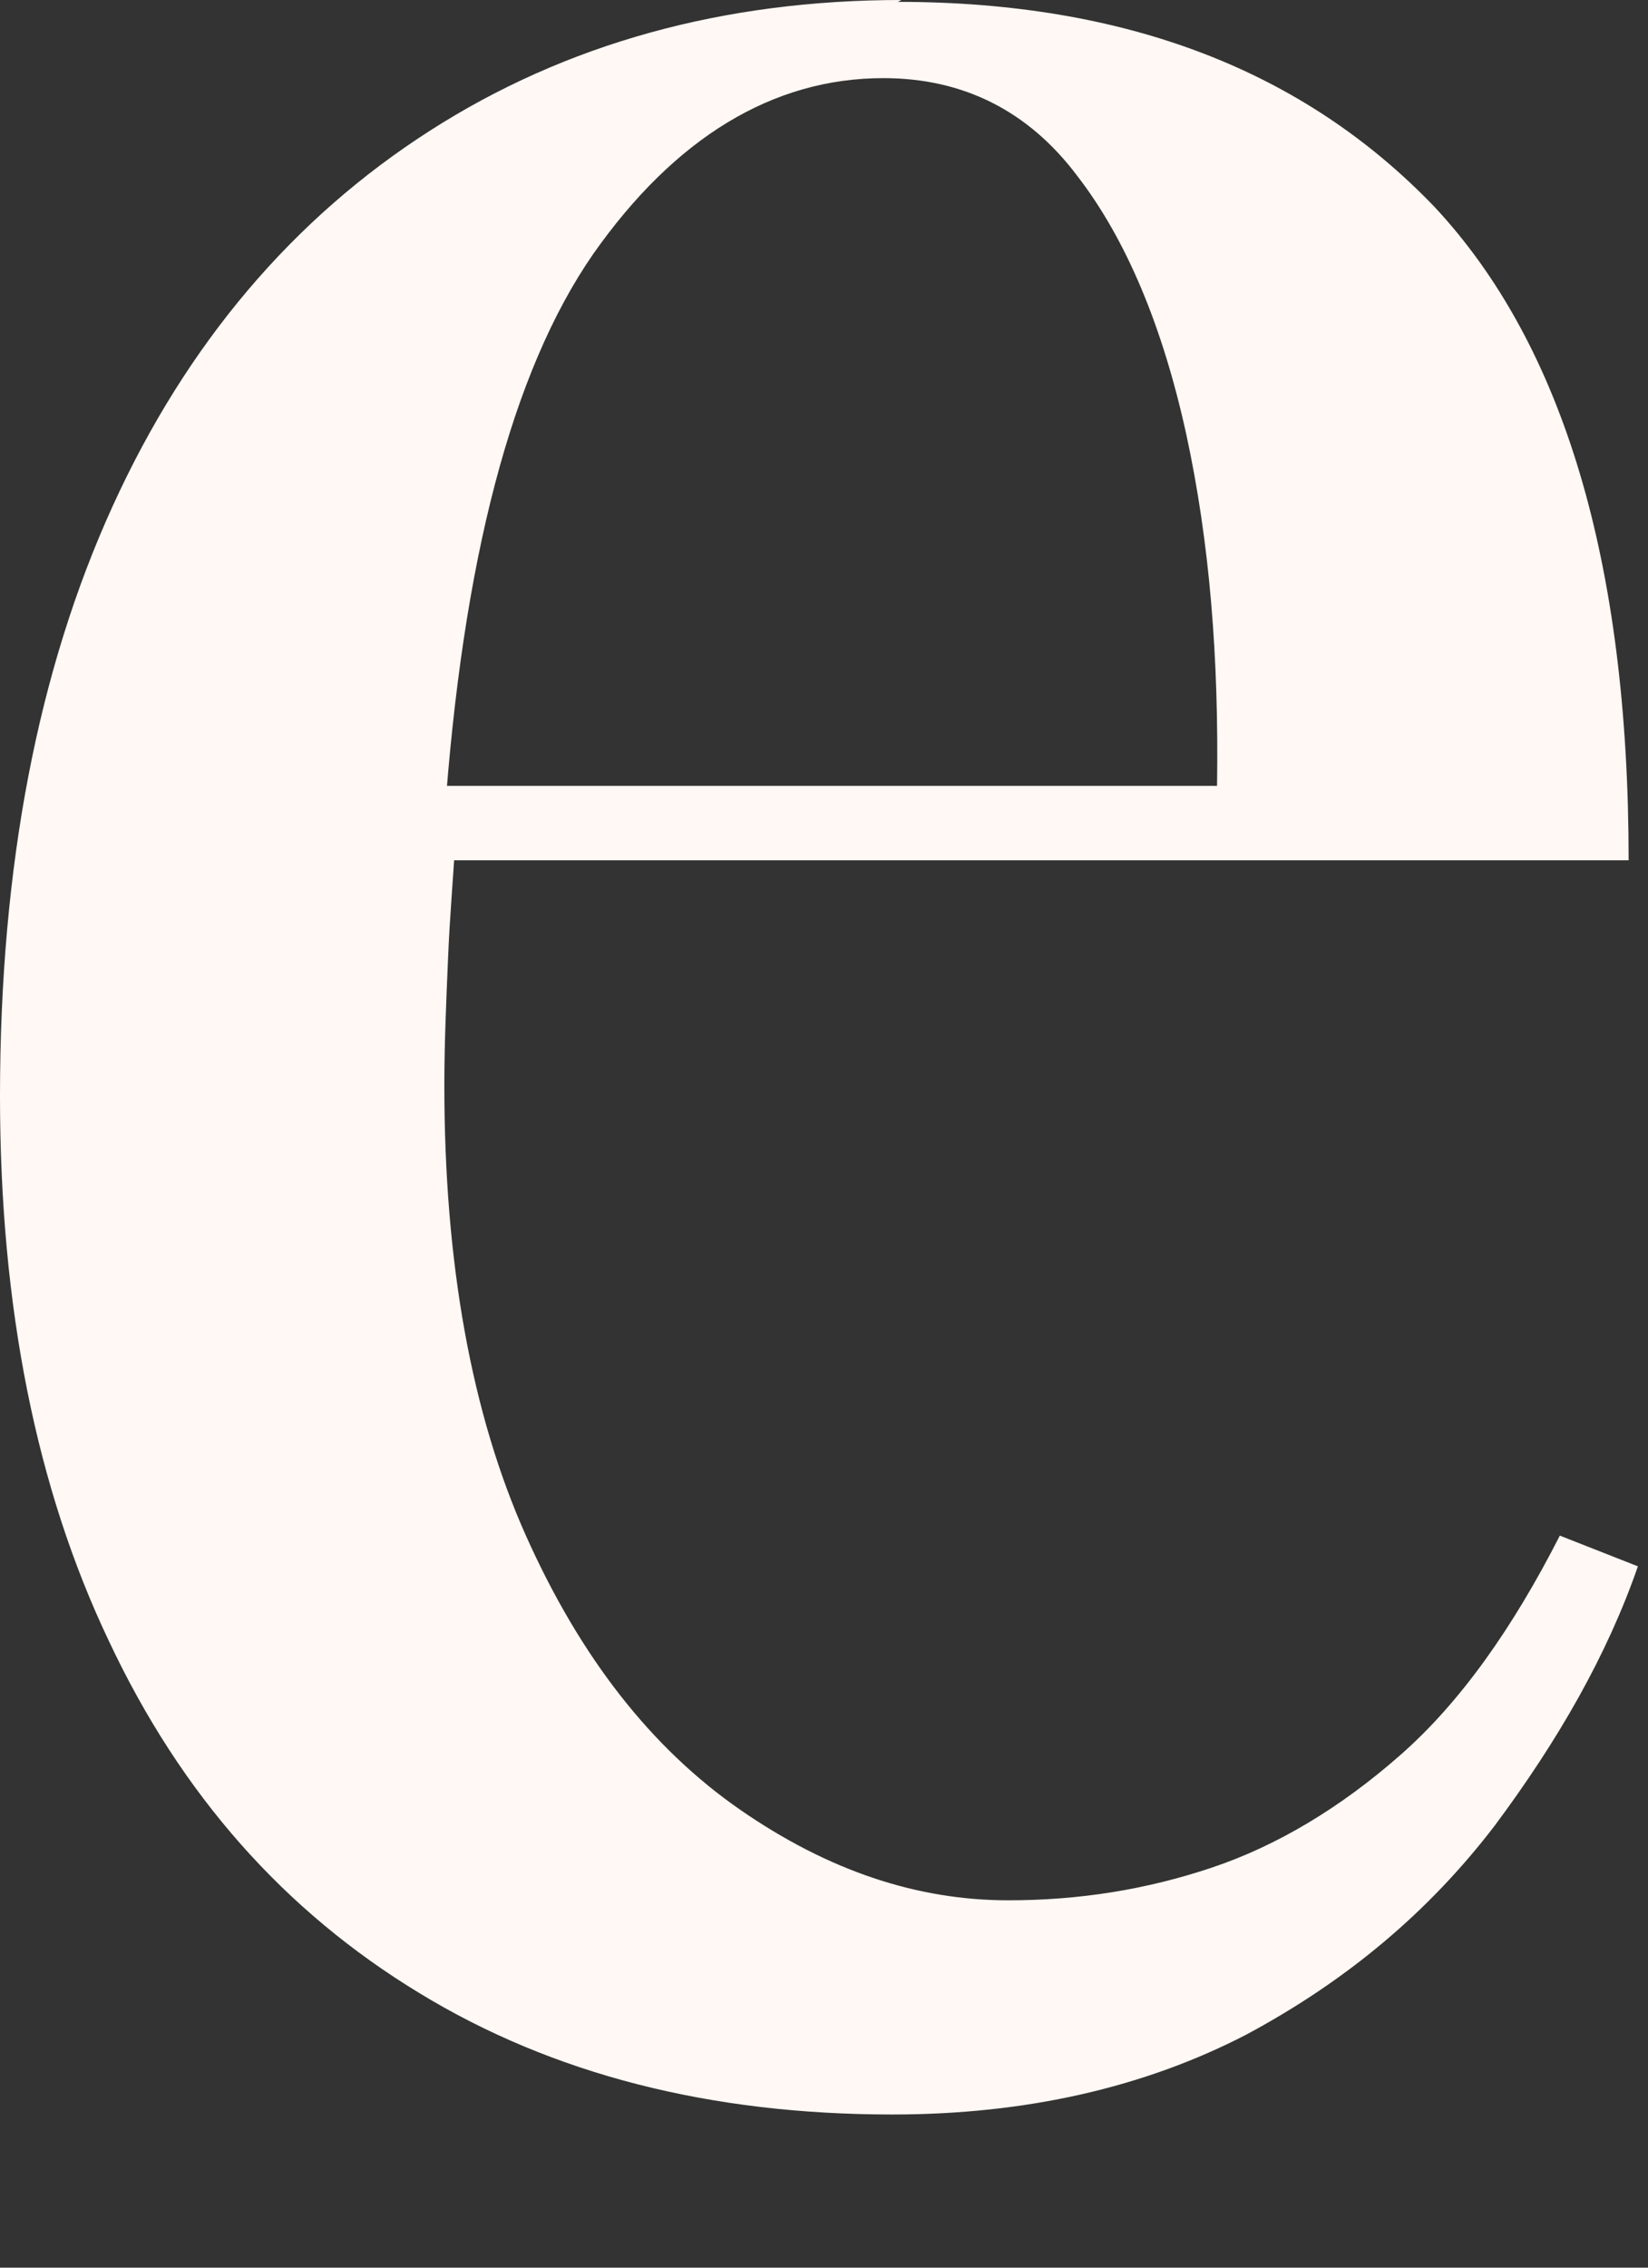 <?xml version="1.0" encoding="utf-8"?>
<svg xmlns="http://www.w3.org/2000/svg" fill="none" height="100%" overflow="visible" preserveAspectRatio="none" style="display: block;" viewBox="0 0 8 11" width="100%">
<rect x="0" y="0" width="8" height="11" fill="#333333" stroke="none"/>
<path d="M4.358 0.009C5.468 0.009 6.33 0.343 6.964 1.004C7.589 1.673 7.906 2.729 7.906 4.173H1.4L1.365 3.812H5.908C5.917 3.196 5.873 2.633 5.758 2.104C5.644 1.585 5.468 1.162 5.23 0.854C4.992 0.537 4.675 0.379 4.288 0.379C3.751 0.379 3.275 0.669 2.879 1.233C2.483 1.805 2.245 2.721 2.157 3.98L2.21 4.077C2.201 4.253 2.183 4.446 2.175 4.649C2.166 4.86 2.157 5.063 2.157 5.265C2.157 6.128 2.289 6.859 2.553 7.449C2.817 8.039 3.161 8.479 3.592 8.778C4.024 9.077 4.455 9.218 4.895 9.218C5.239 9.218 5.564 9.166 5.881 9.06C6.198 8.954 6.507 8.769 6.797 8.514C7.088 8.259 7.343 7.898 7.572 7.449L7.951 7.598C7.801 8.03 7.563 8.444 7.255 8.857C6.938 9.271 6.542 9.606 6.049 9.87C5.556 10.125 4.983 10.257 4.332 10.257C3.451 10.257 2.685 10.064 2.034 9.667C1.382 9.271 0.88 8.708 0.528 7.959C0.176 7.22 0 6.339 0 5.318C0 4.2 0.185 3.249 0.546 2.457C0.907 1.664 1.426 1.057 2.087 0.634C2.747 0.211 3.513 0 4.376 0L4.358 0.009Z" fill="#FFF8F4" id="Vector"/>
</svg>